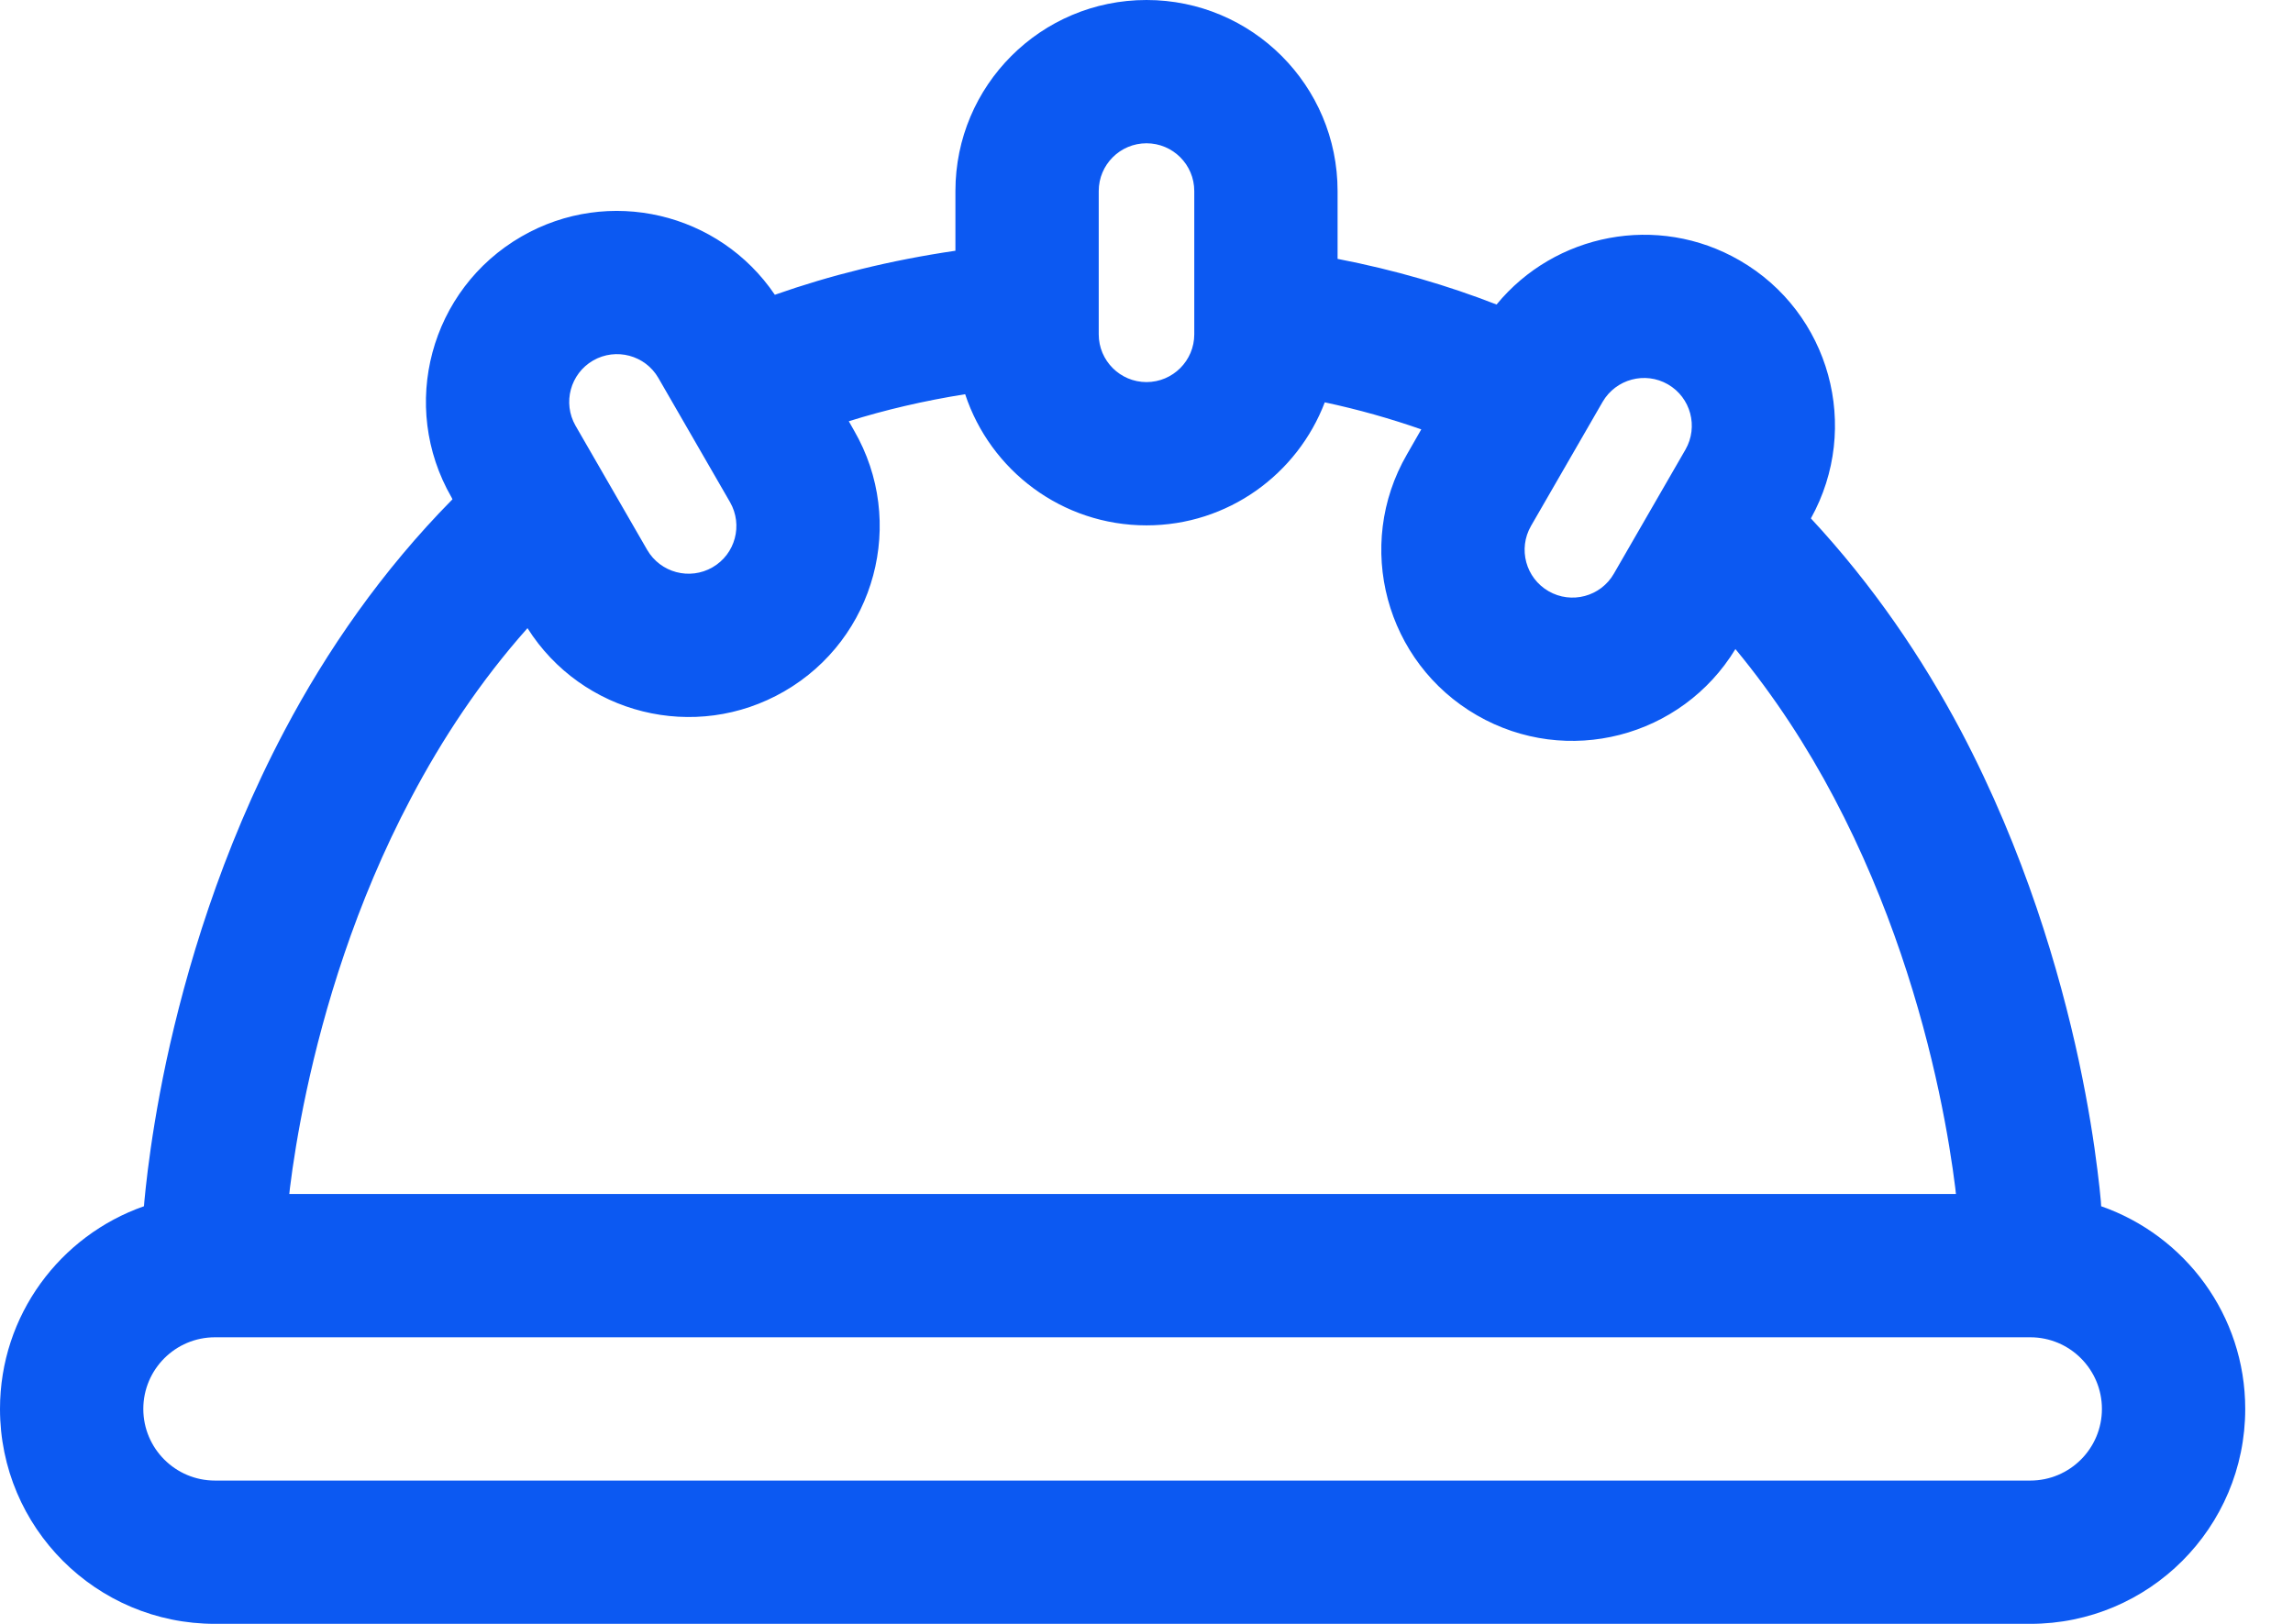 <?xml version="1.0" encoding="utf-8"?>
<svg xmlns="http://www.w3.org/2000/svg" fill="none" height="100%" overflow="visible" preserveAspectRatio="none" style="display: block;" viewBox="0 0 24 17" width="100%">
<path d="M12 0C13.105 0 14 0.895 14 2V2.71C14.598 2.826 15.151 2.988 15.664 3.188C16.274 2.445 17.348 2.229 18.208 2.726C19.154 3.272 19.483 4.475 18.954 5.427C19.603 6.125 20.119 6.887 20.523 7.649C21.191 8.915 21.558 10.173 21.759 11.108C21.859 11.578 21.919 11.971 21.953 12.249C21.971 12.388 21.982 12.499 21.989 12.577C21.991 12.596 21.991 12.613 21.992 12.628C22.87 12.935 23.5 13.768 23.5 14.75C23.5 15.993 22.493 17 21.25 17H2.25C1.007 17 0 15.993 0 14.75C0 13.768 0.63 12.935 1.507 12.628C1.508 12.613 1.509 12.596 1.511 12.577C1.518 12.499 1.53 12.388 1.547 12.249C1.582 11.971 1.641 11.578 1.741 11.108C1.942 10.173 2.309 8.915 2.978 7.649C3.419 6.814 3.996 5.977 4.736 5.227L4.726 5.207C4.174 4.25 4.502 3.028 5.458 2.476C6.372 1.948 7.528 2.225 8.11 3.086C8.689 2.882 9.318 2.725 10 2.625V2C10 0.895 10.895 0 12 0ZM2.25 14C1.836 14 1.5 14.336 1.5 14.75C1.5 15.164 1.836 15.5 2.25 15.5H21.25C21.664 15.5 22 15.164 22 14.75C22 14.336 21.664 14 21.25 14H2.25ZM10.102 4.127C9.669 4.196 9.264 4.291 8.884 4.41L8.939 4.507C9.492 5.463 9.164 6.686 8.208 7.238C7.275 7.777 6.091 7.478 5.521 6.576C5.024 7.135 4.625 7.742 4.304 8.351C3.717 9.46 3.389 10.578 3.208 11.423C3.118 11.844 3.065 12.193 3.035 12.435C3.032 12.457 3.031 12.479 3.028 12.5H20.472C20.469 12.479 20.468 12.457 20.465 12.435C20.435 12.193 20.382 11.844 20.292 11.423C20.111 10.577 19.782 9.46 19.196 8.351C18.916 7.82 18.575 7.292 18.164 6.795C17.601 7.721 16.401 8.033 15.458 7.488C14.502 6.936 14.173 5.713 14.726 4.757L14.876 4.495C14.558 4.384 14.222 4.288 13.866 4.212C13.579 4.964 12.853 5.5 12 5.5C11.115 5.5 10.365 4.924 10.102 4.127ZM17.458 4.024C17.219 3.886 16.913 3.968 16.774 4.207L16.024 5.507C15.887 5.746 15.969 6.051 16.208 6.189C16.447 6.327 16.753 6.246 16.891 6.007L17.641 4.707C17.778 4.468 17.697 4.162 17.458 4.024ZM6.891 3.957C6.753 3.718 6.447 3.637 6.208 3.774C5.969 3.912 5.887 4.218 6.024 4.457L6.774 5.757C6.913 5.996 7.219 6.077 7.458 5.939C7.697 5.801 7.778 5.496 7.641 5.257L6.891 3.957ZM12 1.5C11.724 1.5 11.5 1.724 11.5 2V3.5C11.5 3.776 11.724 4 12 4C12.276 4 12.5 3.776 12.5 3.5V2C12.5 1.724 12.276 1.5 12 1.5Z" fill="#0C59F2" id="Union"/>
</svg>